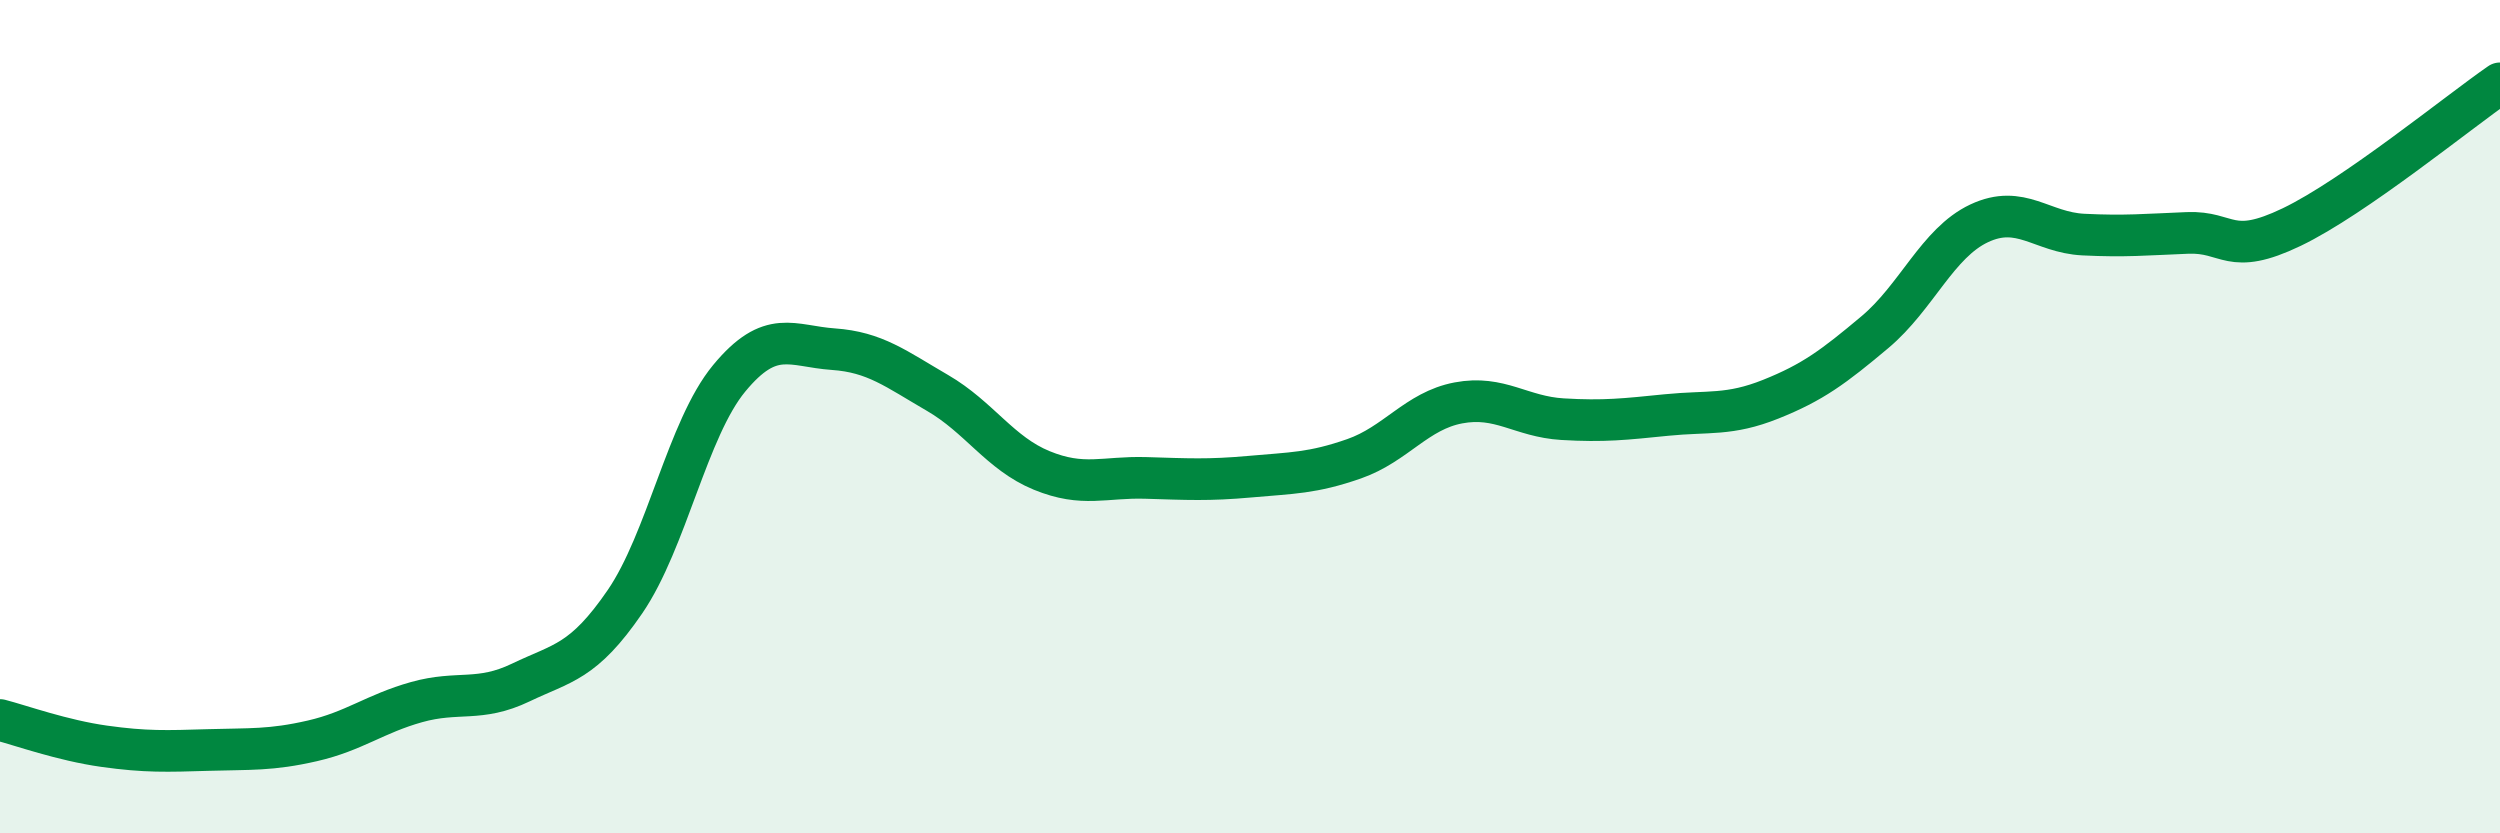 
    <svg width="60" height="20" viewBox="0 0 60 20" xmlns="http://www.w3.org/2000/svg">
      <path
        d="M 0,17.28 C 0.5,17.41 1.5,17.77 2.5,17.91 C 3.5,18.05 4,18.03 5,18 C 6,17.97 6.5,18.01 7.5,17.78 C 8.5,17.55 9,17.13 10,16.85 C 11,16.57 11.5,16.86 12.5,16.38 C 13.5,15.9 14,15.9 15,14.44 C 16,12.98 16.5,10.29 17.5,9.08 C 18.5,7.87 19,8.31 20,8.38 C 21,8.45 21.5,8.85 22.5,9.43 C 23.5,10.01 24,10.88 25,11.29 C 26,11.7 26.5,11.44 27.5,11.47 C 28.5,11.5 29,11.53 30,11.44 C 31,11.35 31.5,11.36 32.5,11.01 C 33.5,10.66 34,9.86 35,9.67 C 36,9.48 36.5,10 37.5,10.06 C 38.5,10.12 39,10.06 40,9.96 C 41,9.86 41.5,9.98 42.5,9.58 C 43.5,9.18 44,8.81 45,7.97 C 46,7.13 46.5,5.83 47.5,5.36 C 48.5,4.89 49,5.58 50,5.63 C 51,5.68 51.5,5.63 52.5,5.59 C 53.5,5.55 53.5,6.17 55,5.45 C 56.5,4.73 59,2.69 60,2L60 20L0 20Z"
        fill="#008740"
        opacity="0.1"
        stroke-linecap="round"
        stroke-linejoin="round"
      />
      <path
        d="M 0,17.28 C 0.5,17.41 1.5,17.77 2.5,17.91 C 3.5,18.05 4,18.03 5,18 C 6,17.97 6.5,18.01 7.5,17.78 C 8.5,17.55 9,17.13 10,16.85 C 11,16.57 11.5,16.86 12.5,16.38 C 13.5,15.9 14,15.9 15,14.44 C 16,12.98 16.5,10.29 17.5,9.08 C 18.5,7.87 19,8.31 20,8.38 C 21,8.45 21.5,8.85 22.5,9.43 C 23.5,10.01 24,10.88 25,11.29 C 26,11.7 26.5,11.44 27.5,11.47 C 28.5,11.5 29,11.53 30,11.44 C 31,11.35 31.5,11.36 32.5,11.01 C 33.5,10.66 34,9.86 35,9.67 C 36,9.48 36.5,10 37.5,10.06 C 38.5,10.12 39,10.06 40,9.96 C 41,9.86 41.5,9.98 42.5,9.58 C 43.5,9.18 44,8.81 45,7.97 C 46,7.13 46.5,5.83 47.5,5.36 C 48.5,4.89 49,5.58 50,5.63 C 51,5.68 51.5,5.63 52.5,5.59 C 53.5,5.55 53.5,6.17 55,5.45 C 56.5,4.73 59,2.69 60,2"
        stroke="#008740"
        stroke-width="1"
        fill="none"
        stroke-linecap="round"
        stroke-linejoin="round"
      />
    </svg>
  
